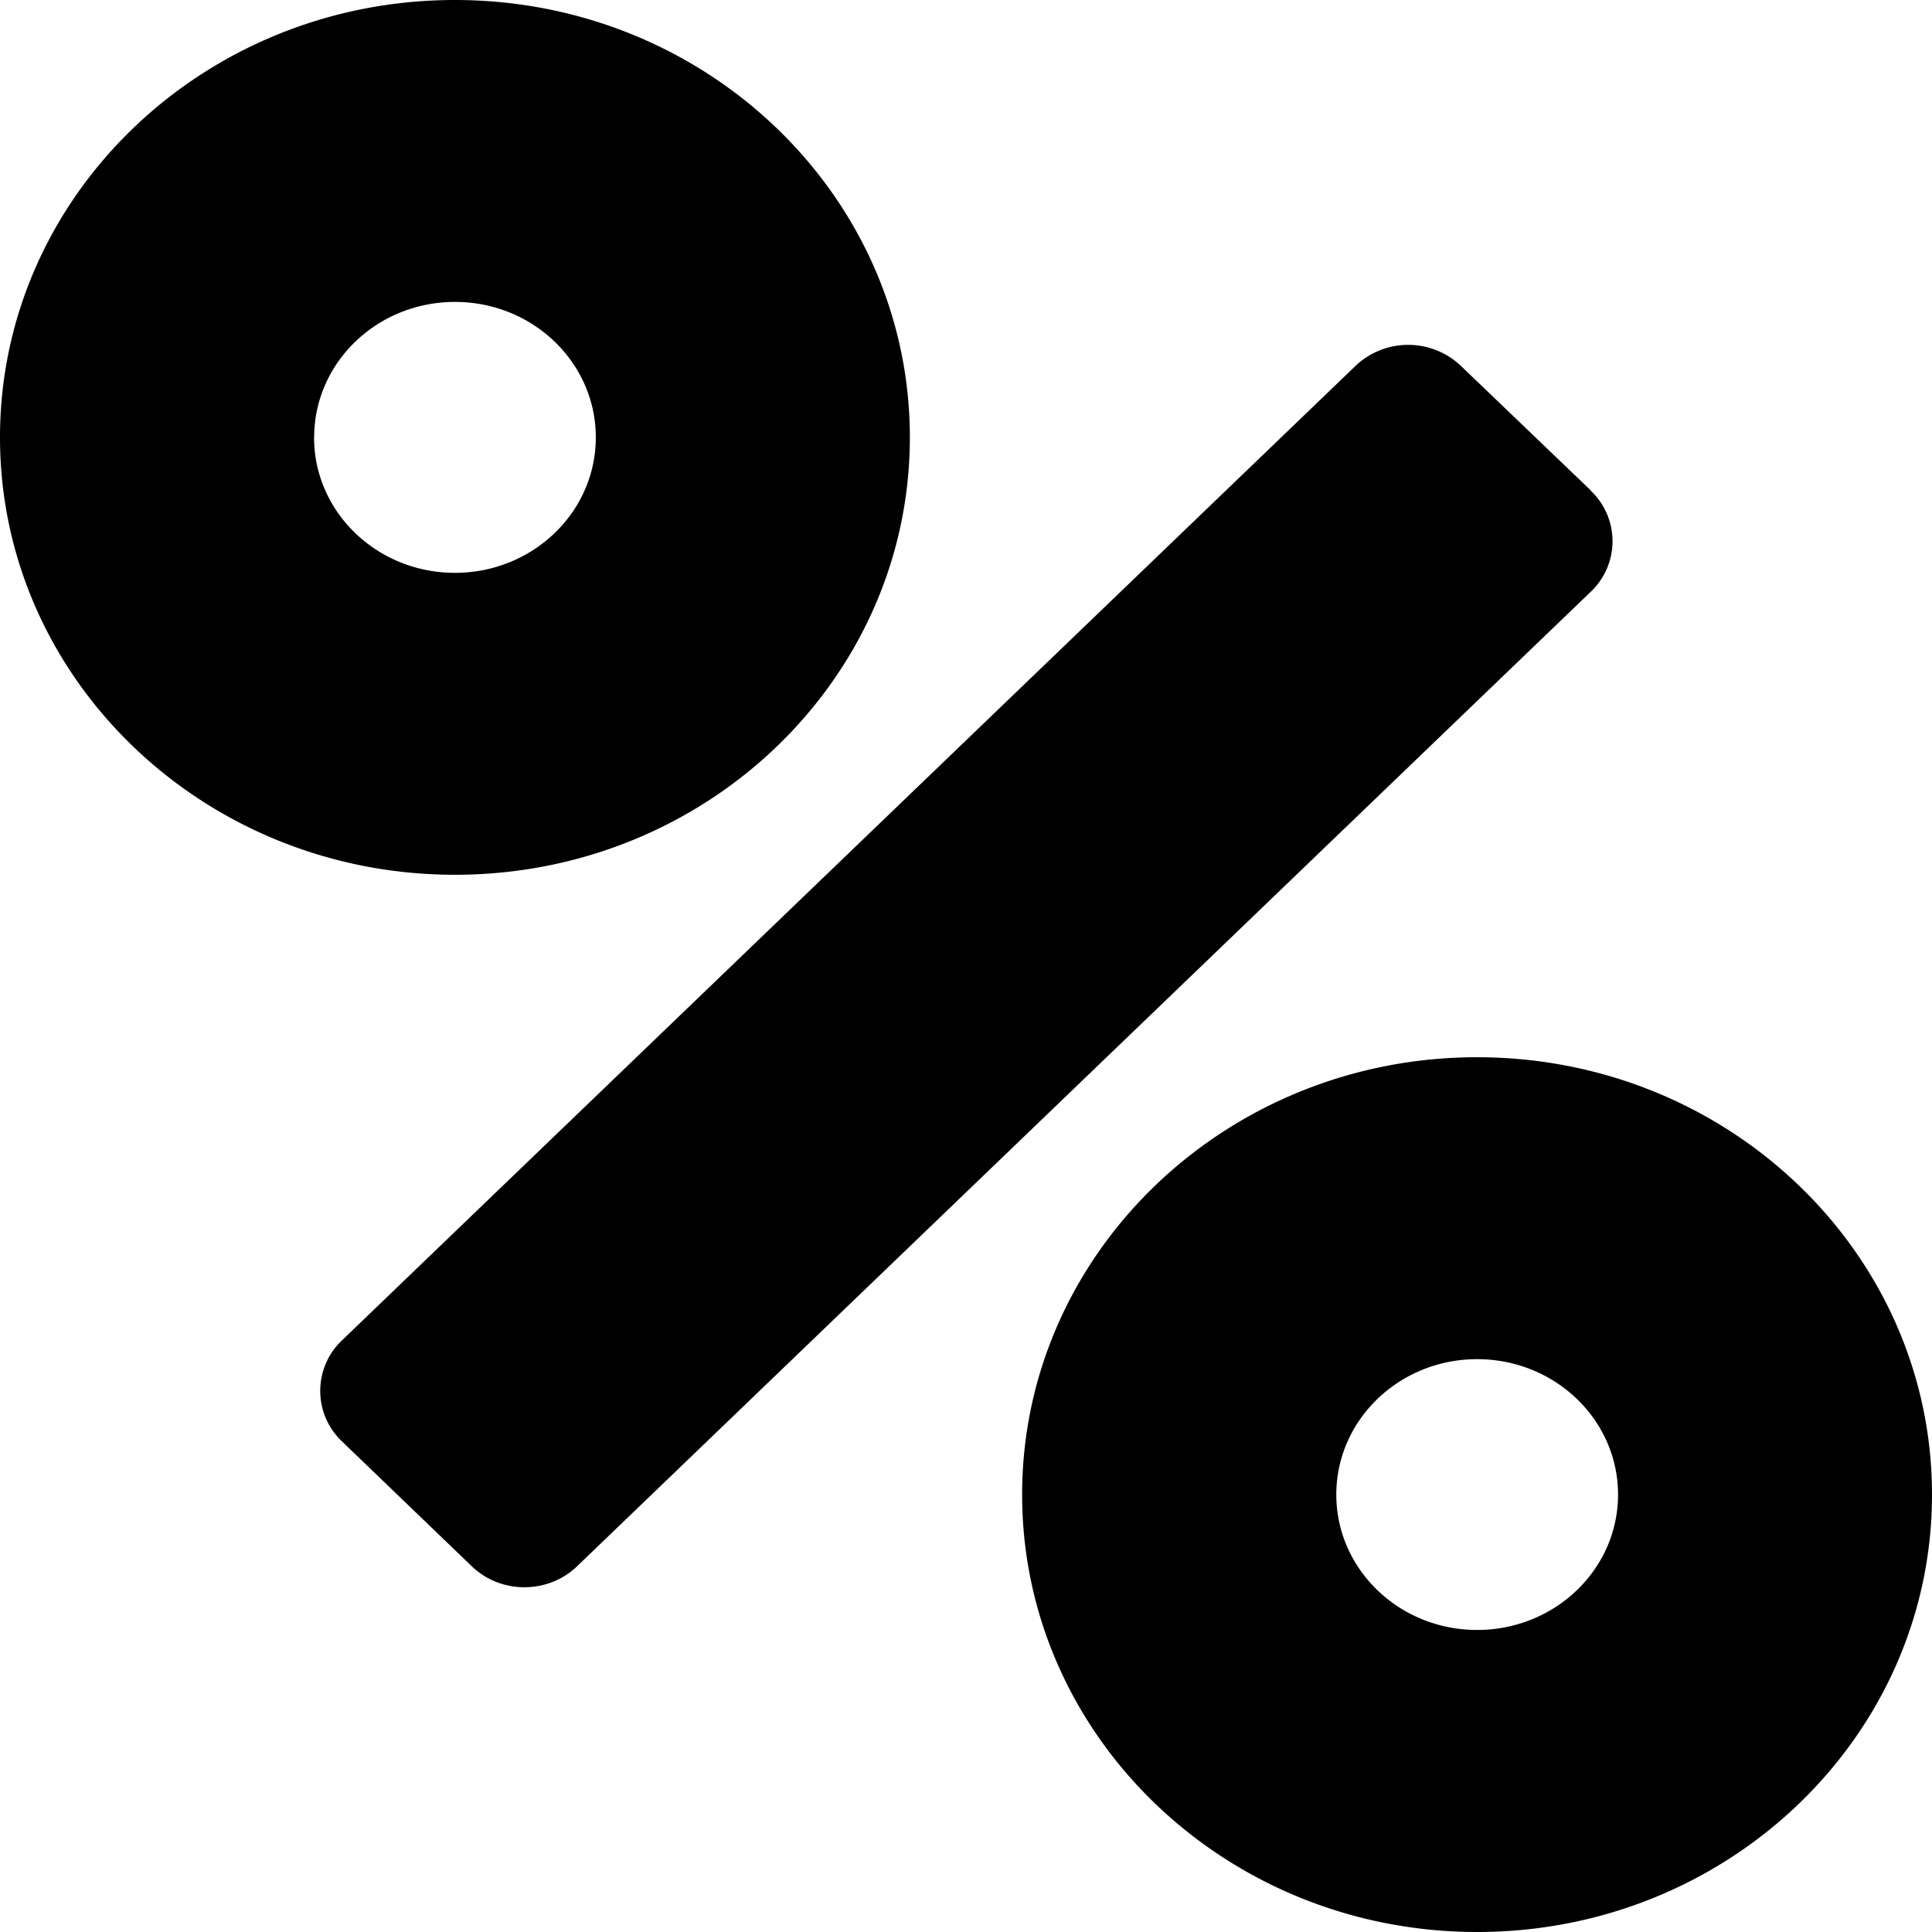 <svg xmlns="http://www.w3.org/2000/svg" fill="currentColor" viewBox="0 0 18 18"><path d="M8.477 4.075C8.477 1.825 6.58 0 4.238 0 1.899 0 0 1.824 0 4.075 0 6.325 1.898 8.15 4.239 8.15c2.34 0 4.238-1.824 4.238-4.075Zm-5.55 0c0-.697.587-1.262 1.312-1.262.725 0 1.312.565 1.312 1.262 0 .697-.587 1.262-1.313 1.262-.724 0-1.312-.565-1.312-1.262Zm11.895.495L13.61 3.408a.713.713 0 0 0-.98 0l-9.444 9.08a.648.648 0 0 0 0 .941l1.21 1.164c.27.26.71.26.98 0l9.445-9.08a.648.648 0 0 0 0-.941Zm-1.06 5.28c-2.34 0-4.239 1.824-4.239 4.075 0 2.25 1.898 4.075 4.24 4.075C16.102 18 18 16.175 18 13.925c0-2.251-1.898-4.075-4.239-4.075Zm0 5.336c-.725 0-1.312-.565-1.312-1.261 0-.697.588-1.262 1.312-1.262.725 0 1.313.565 1.313 1.262 0 .696-.588 1.261-1.313 1.261Z"/></svg>